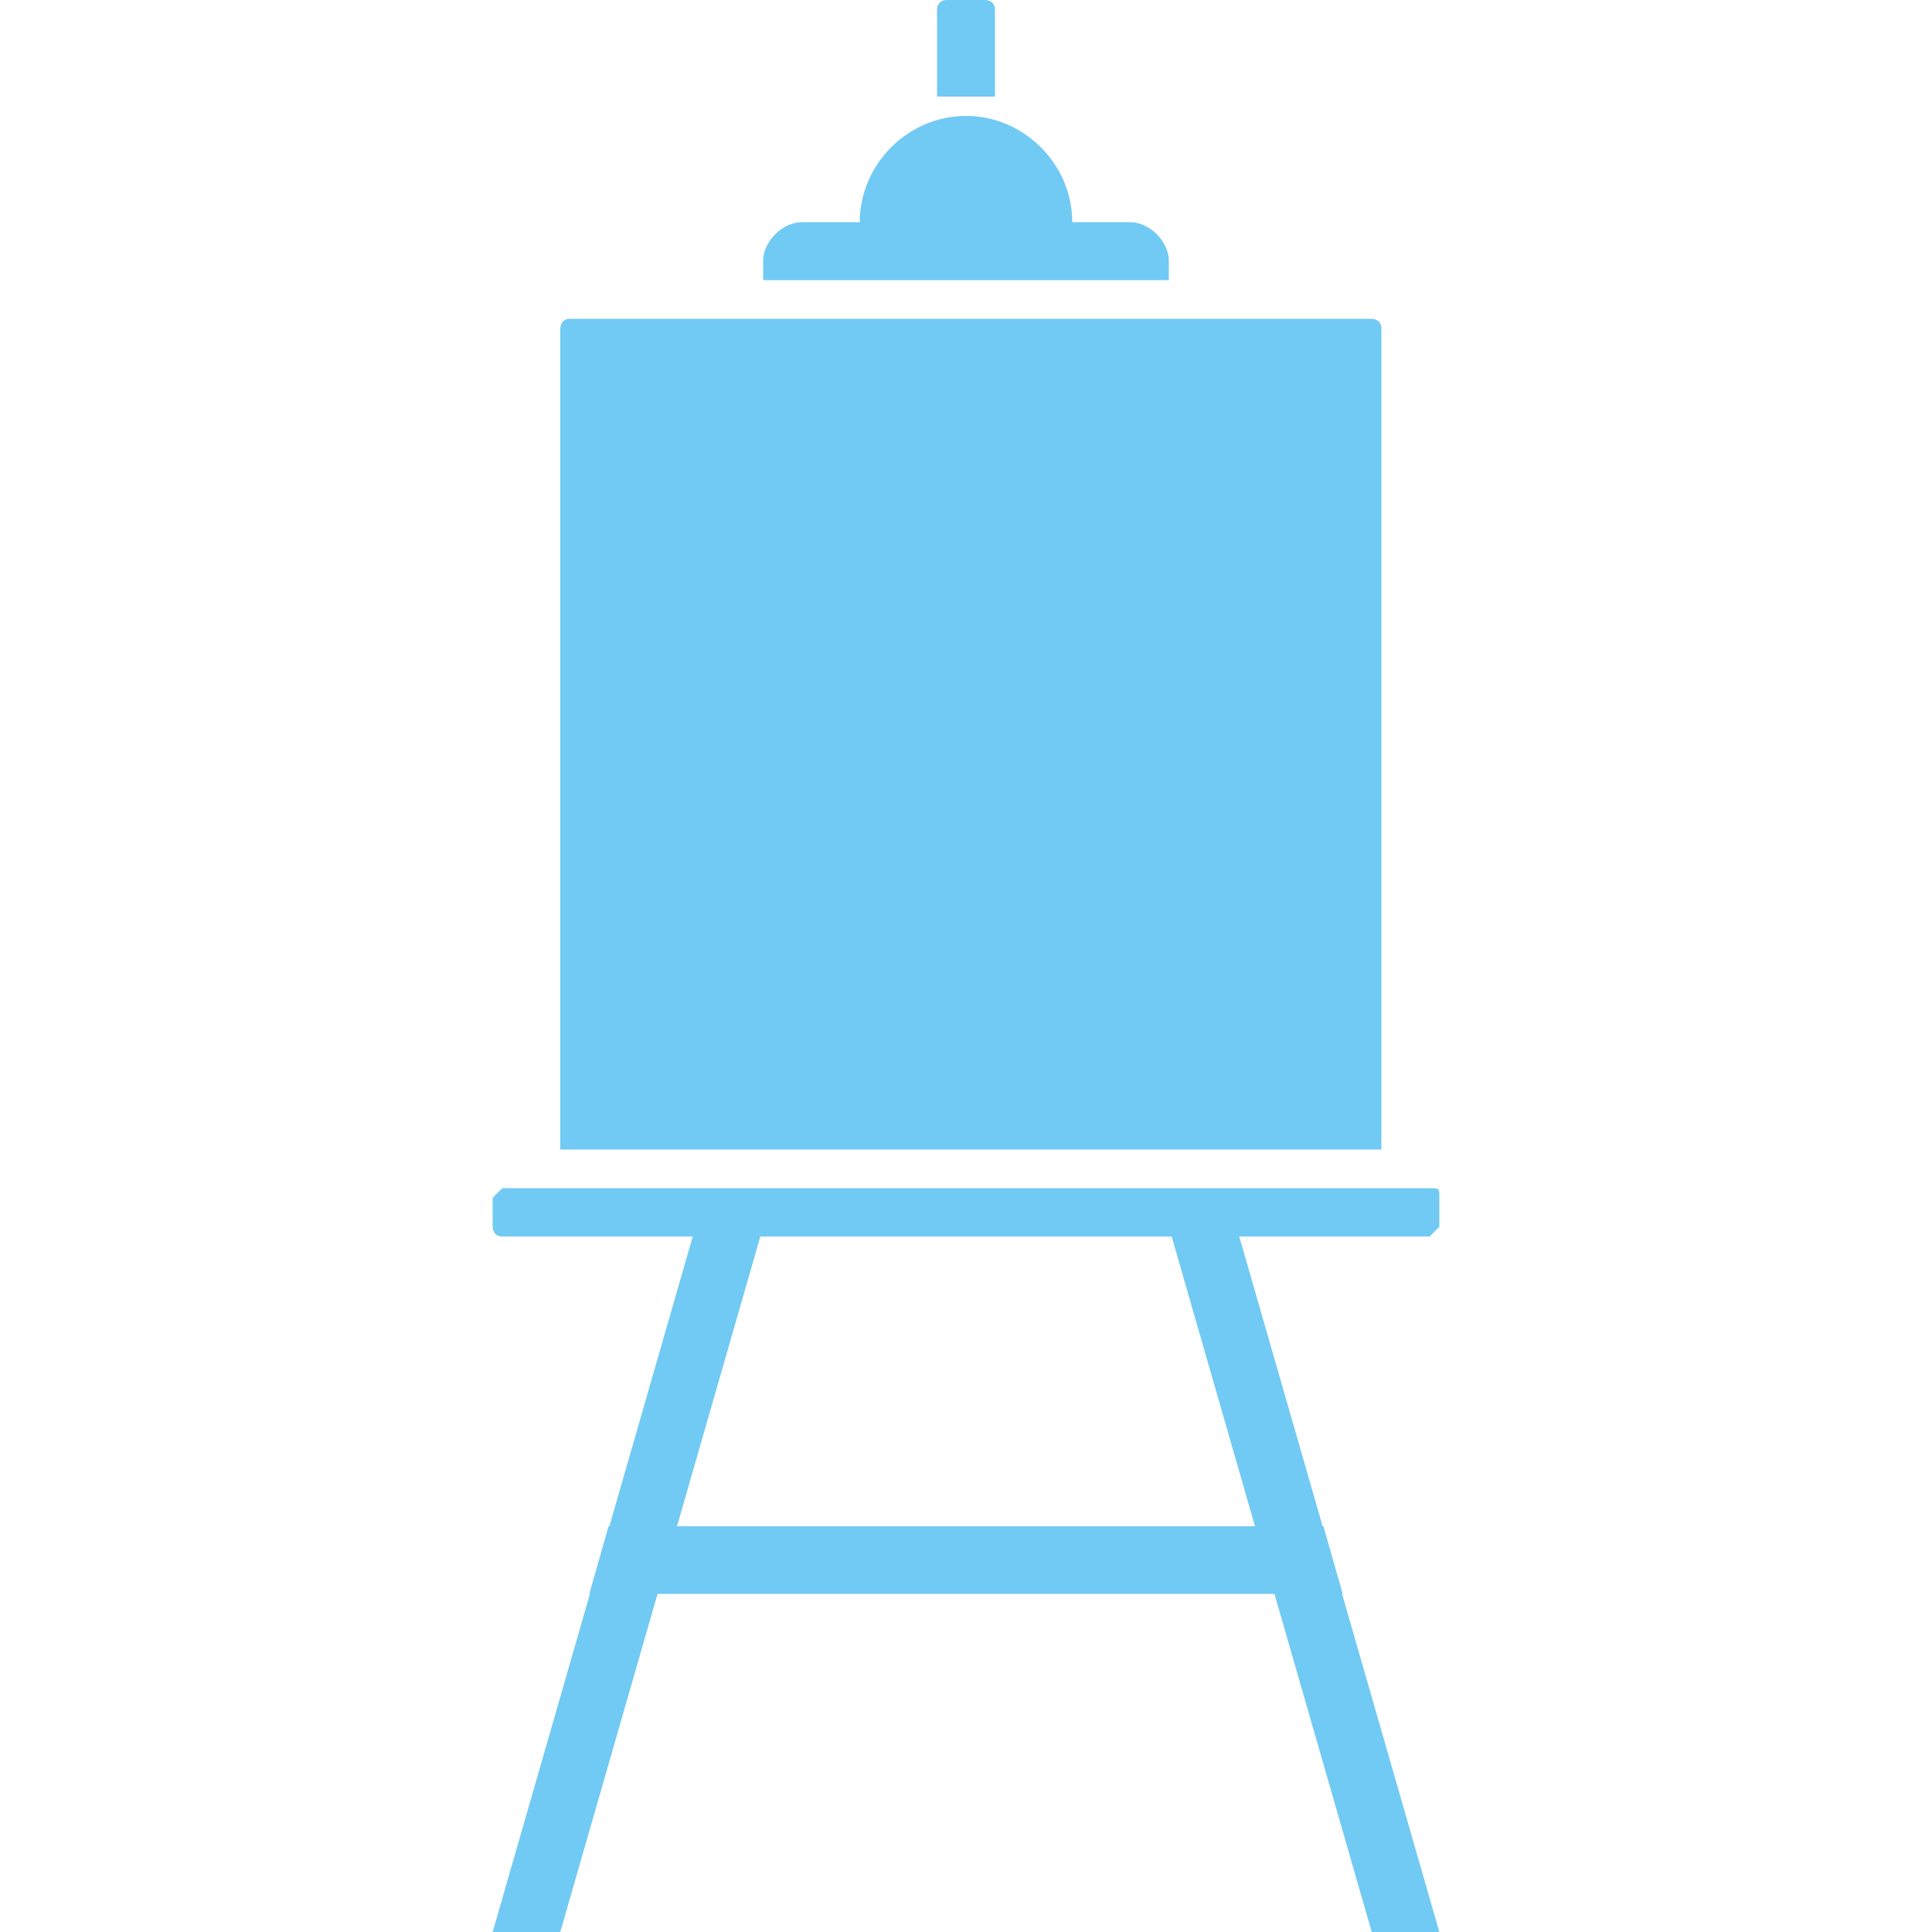<?xml version="1.0" encoding="utf-8"?>
<!-- Generator: Adobe Illustrator 21.1.0, SVG Export Plug-In . SVG Version: 6.00 Build 0)  -->
<svg version="1.1" id="Ebene_1" xmlns="http://www.w3.org/2000/svg" xmlns:xlink="http://www.w3.org/1999/xlink" x="0px" y="0px"
	 viewBox="0 0 20 20" style="enable-background:new 0 0 20 20;" xml:space="preserve">
<style type="text/css">
	.st0{fill:#71CAF3;}
</style>
<g id="XMLID_5419_">
	<path id="XMLID_5420_" class="st0" d="M14.3,3.4c0-0.1-0.1-0.1-0.1-0.1H5.9c-0.1,0-0.1,0.1-0.1,0.1v8.5h8.5V3.4z"/>
	<path id="XMLID_5421_" class="st0" d="M5.2,12.8h9.6l0.1-0.1v-0.3c0-0.1,0-0.1-0.1-0.1H5.2l-0.1,0.1v0.3
		C5.1,12.7,5.1,12.8,5.2,12.8z"/>
	<path id="XMLID_5422_" class="st0" d="M12.1,2.7c0-0.2-0.2-0.4-0.4-0.4h-0.6c0-0.6-0.5-1.1-1.1-1.1S8.9,1.7,8.9,2.3H8.3
		c-0.2,0-0.4,0.2-0.4,0.4v0.2h4.2V2.7z"/>
	<path id="XMLID_5424_" class="st0" d="M6.1,16.5c6,0,2.2,0,7.8,0l-0.2-0.7c-0.8,0-6.7,0-7.4,0L6.1,16.5z"/>
	<path id="XMLID_5428_" class="st0" d="M10.3,1V0.1C10.3,0,10.2,0,10.2,0H9.8C9.7,0,9.7,0.1,9.7,0.1V1H10.3z"/>
	<polygon id="XMLID_5429_" class="st0" points="7.2,12.7 5.1,20 5.8,20 7.9,12.7 	"/>
	<polygon id="XMLID_5430_" class="st0" points="12.8,12.7 12.1,12.7 14.2,20 14.9,20 	"/>
</g>
</svg>
